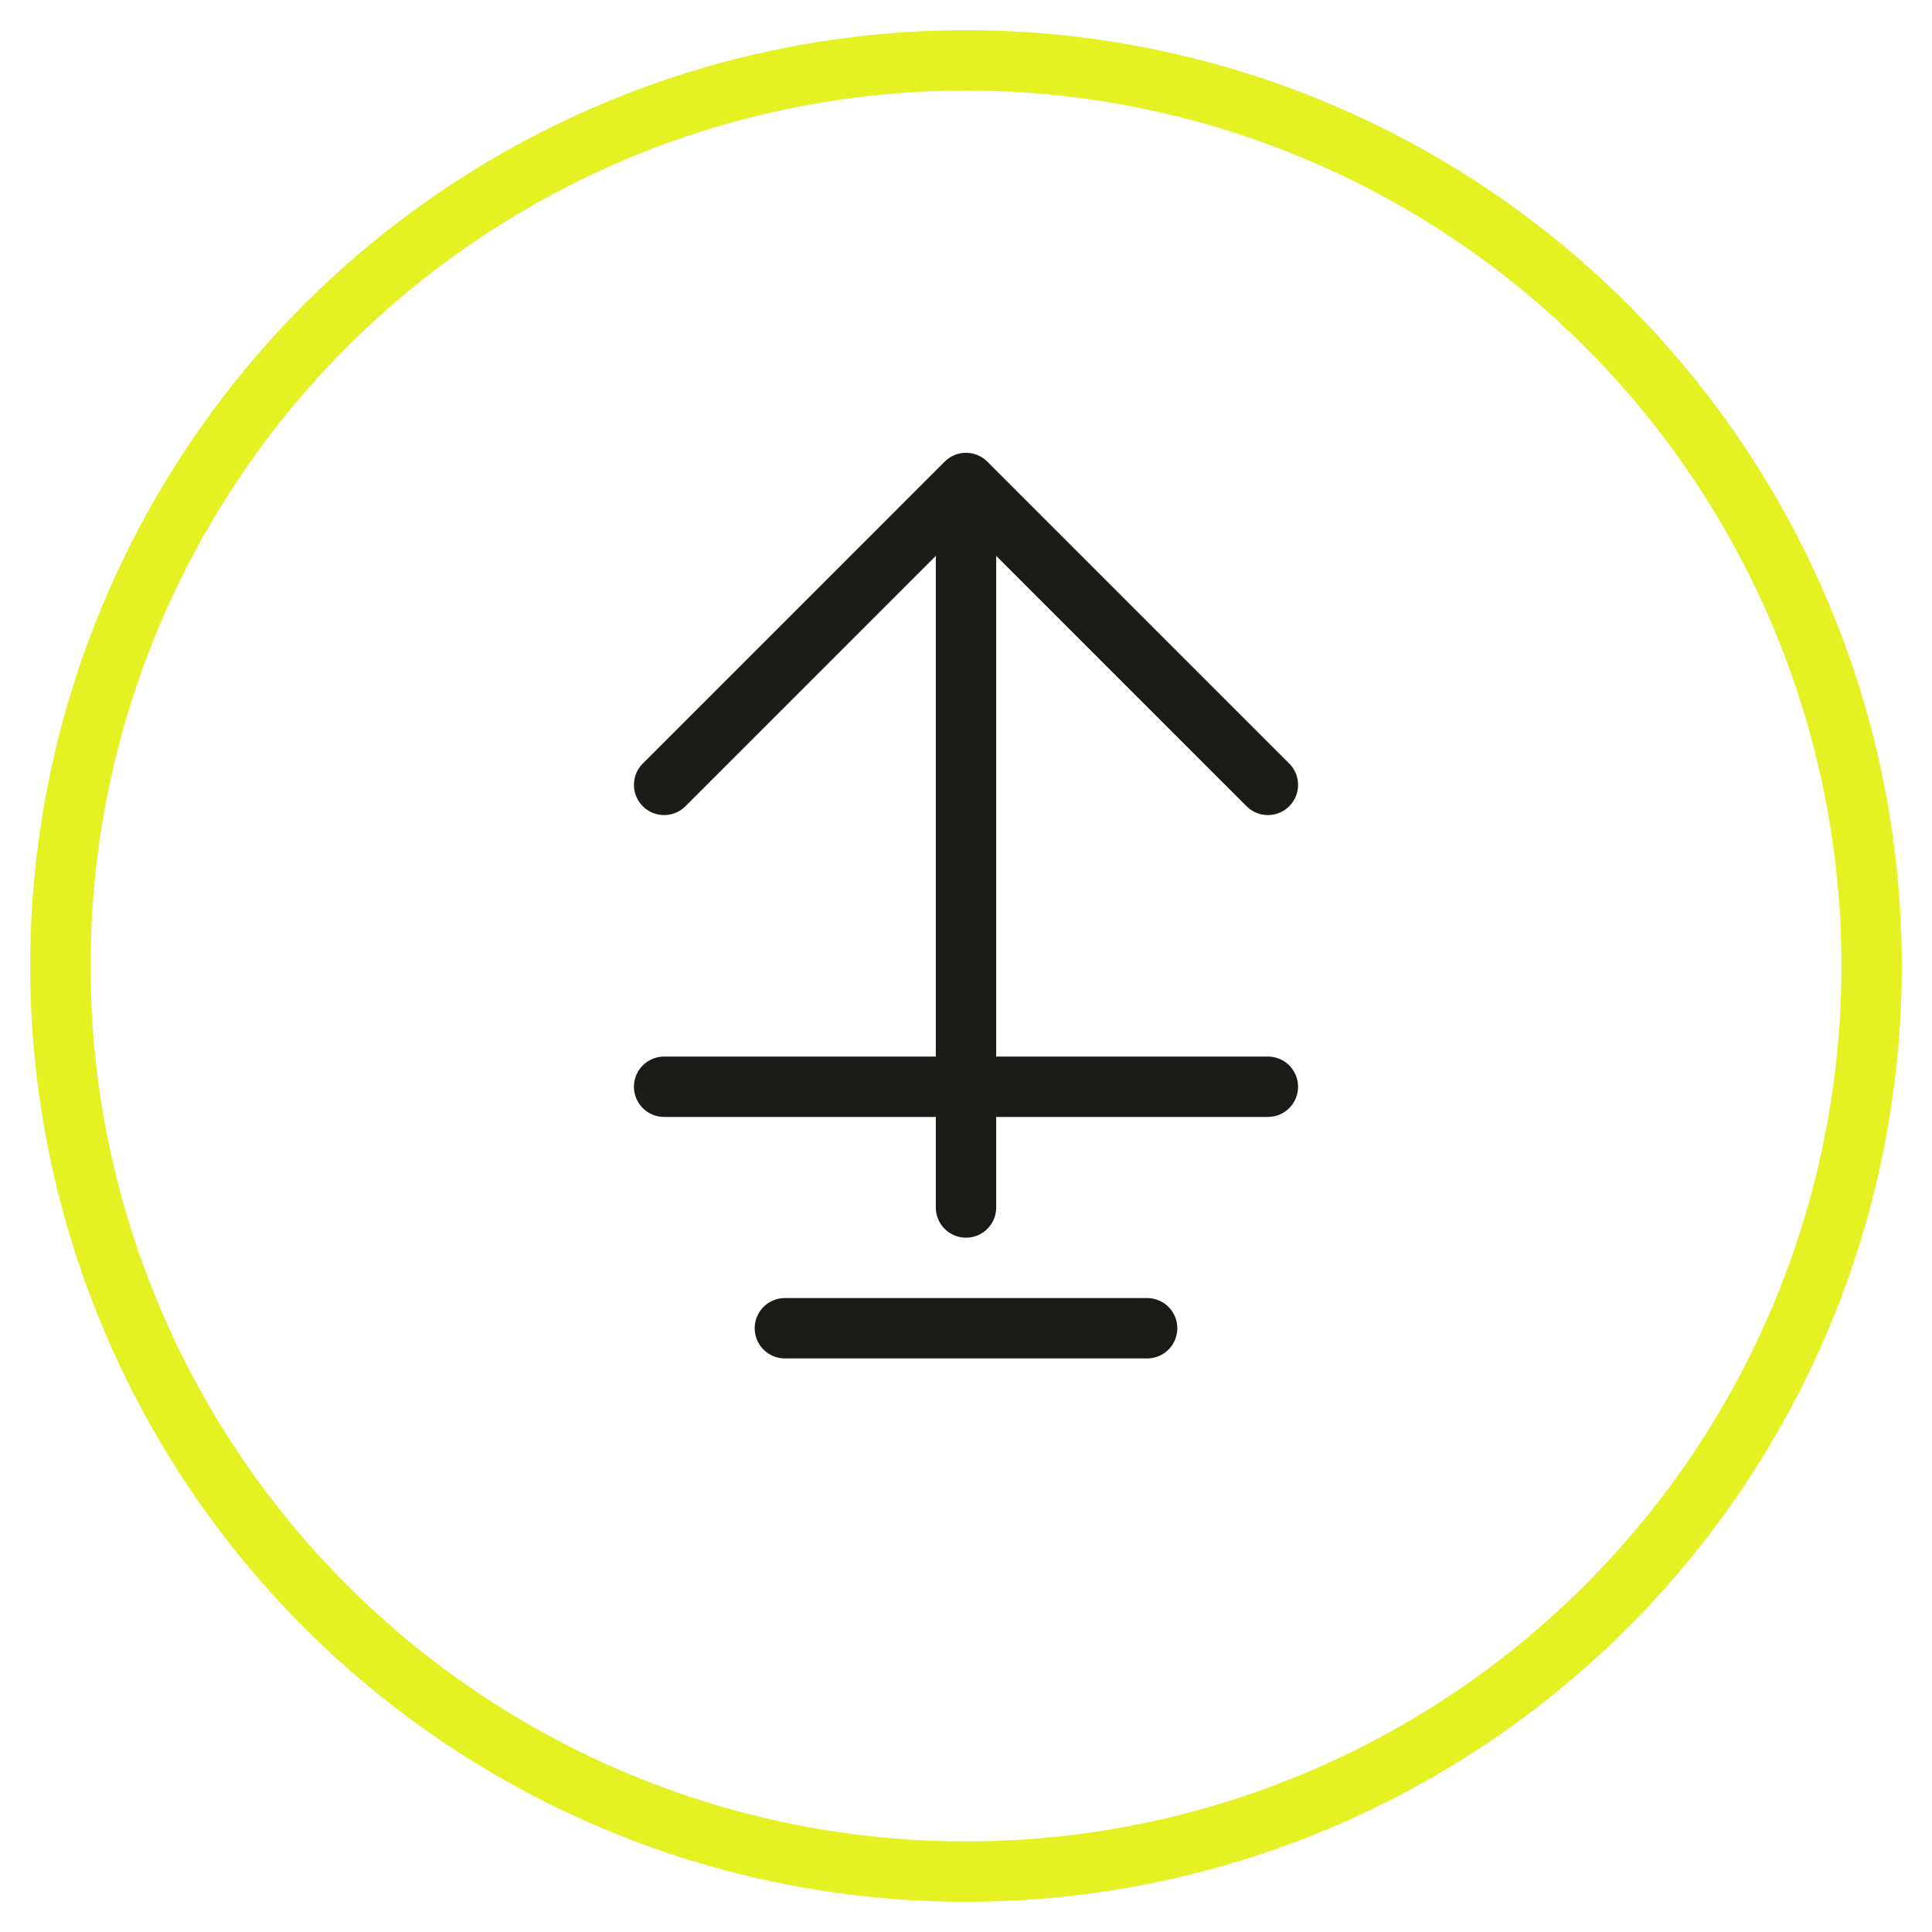 <?xml version="1.0" encoding="UTF-8"?>
<svg width="64" height="64" viewBox="0 0 64 64" fill="none" xmlns="http://www.w3.org/2000/svg">
  <circle cx="32" cy="32" r="30" stroke="#e4f223" stroke-width="2"/>
  <path d="M32 16L42 26M32 16L22 26M32 16V40" stroke="#1c1b17" stroke-width="2" stroke-linecap="round"/>
  <path d="M22 36H42" stroke="#1c1b17" stroke-width="2" stroke-linecap="round"/>
  <path d="M26 44H38" stroke="#1c1b17" stroke-width="2" stroke-linecap="round"/>
</svg> 